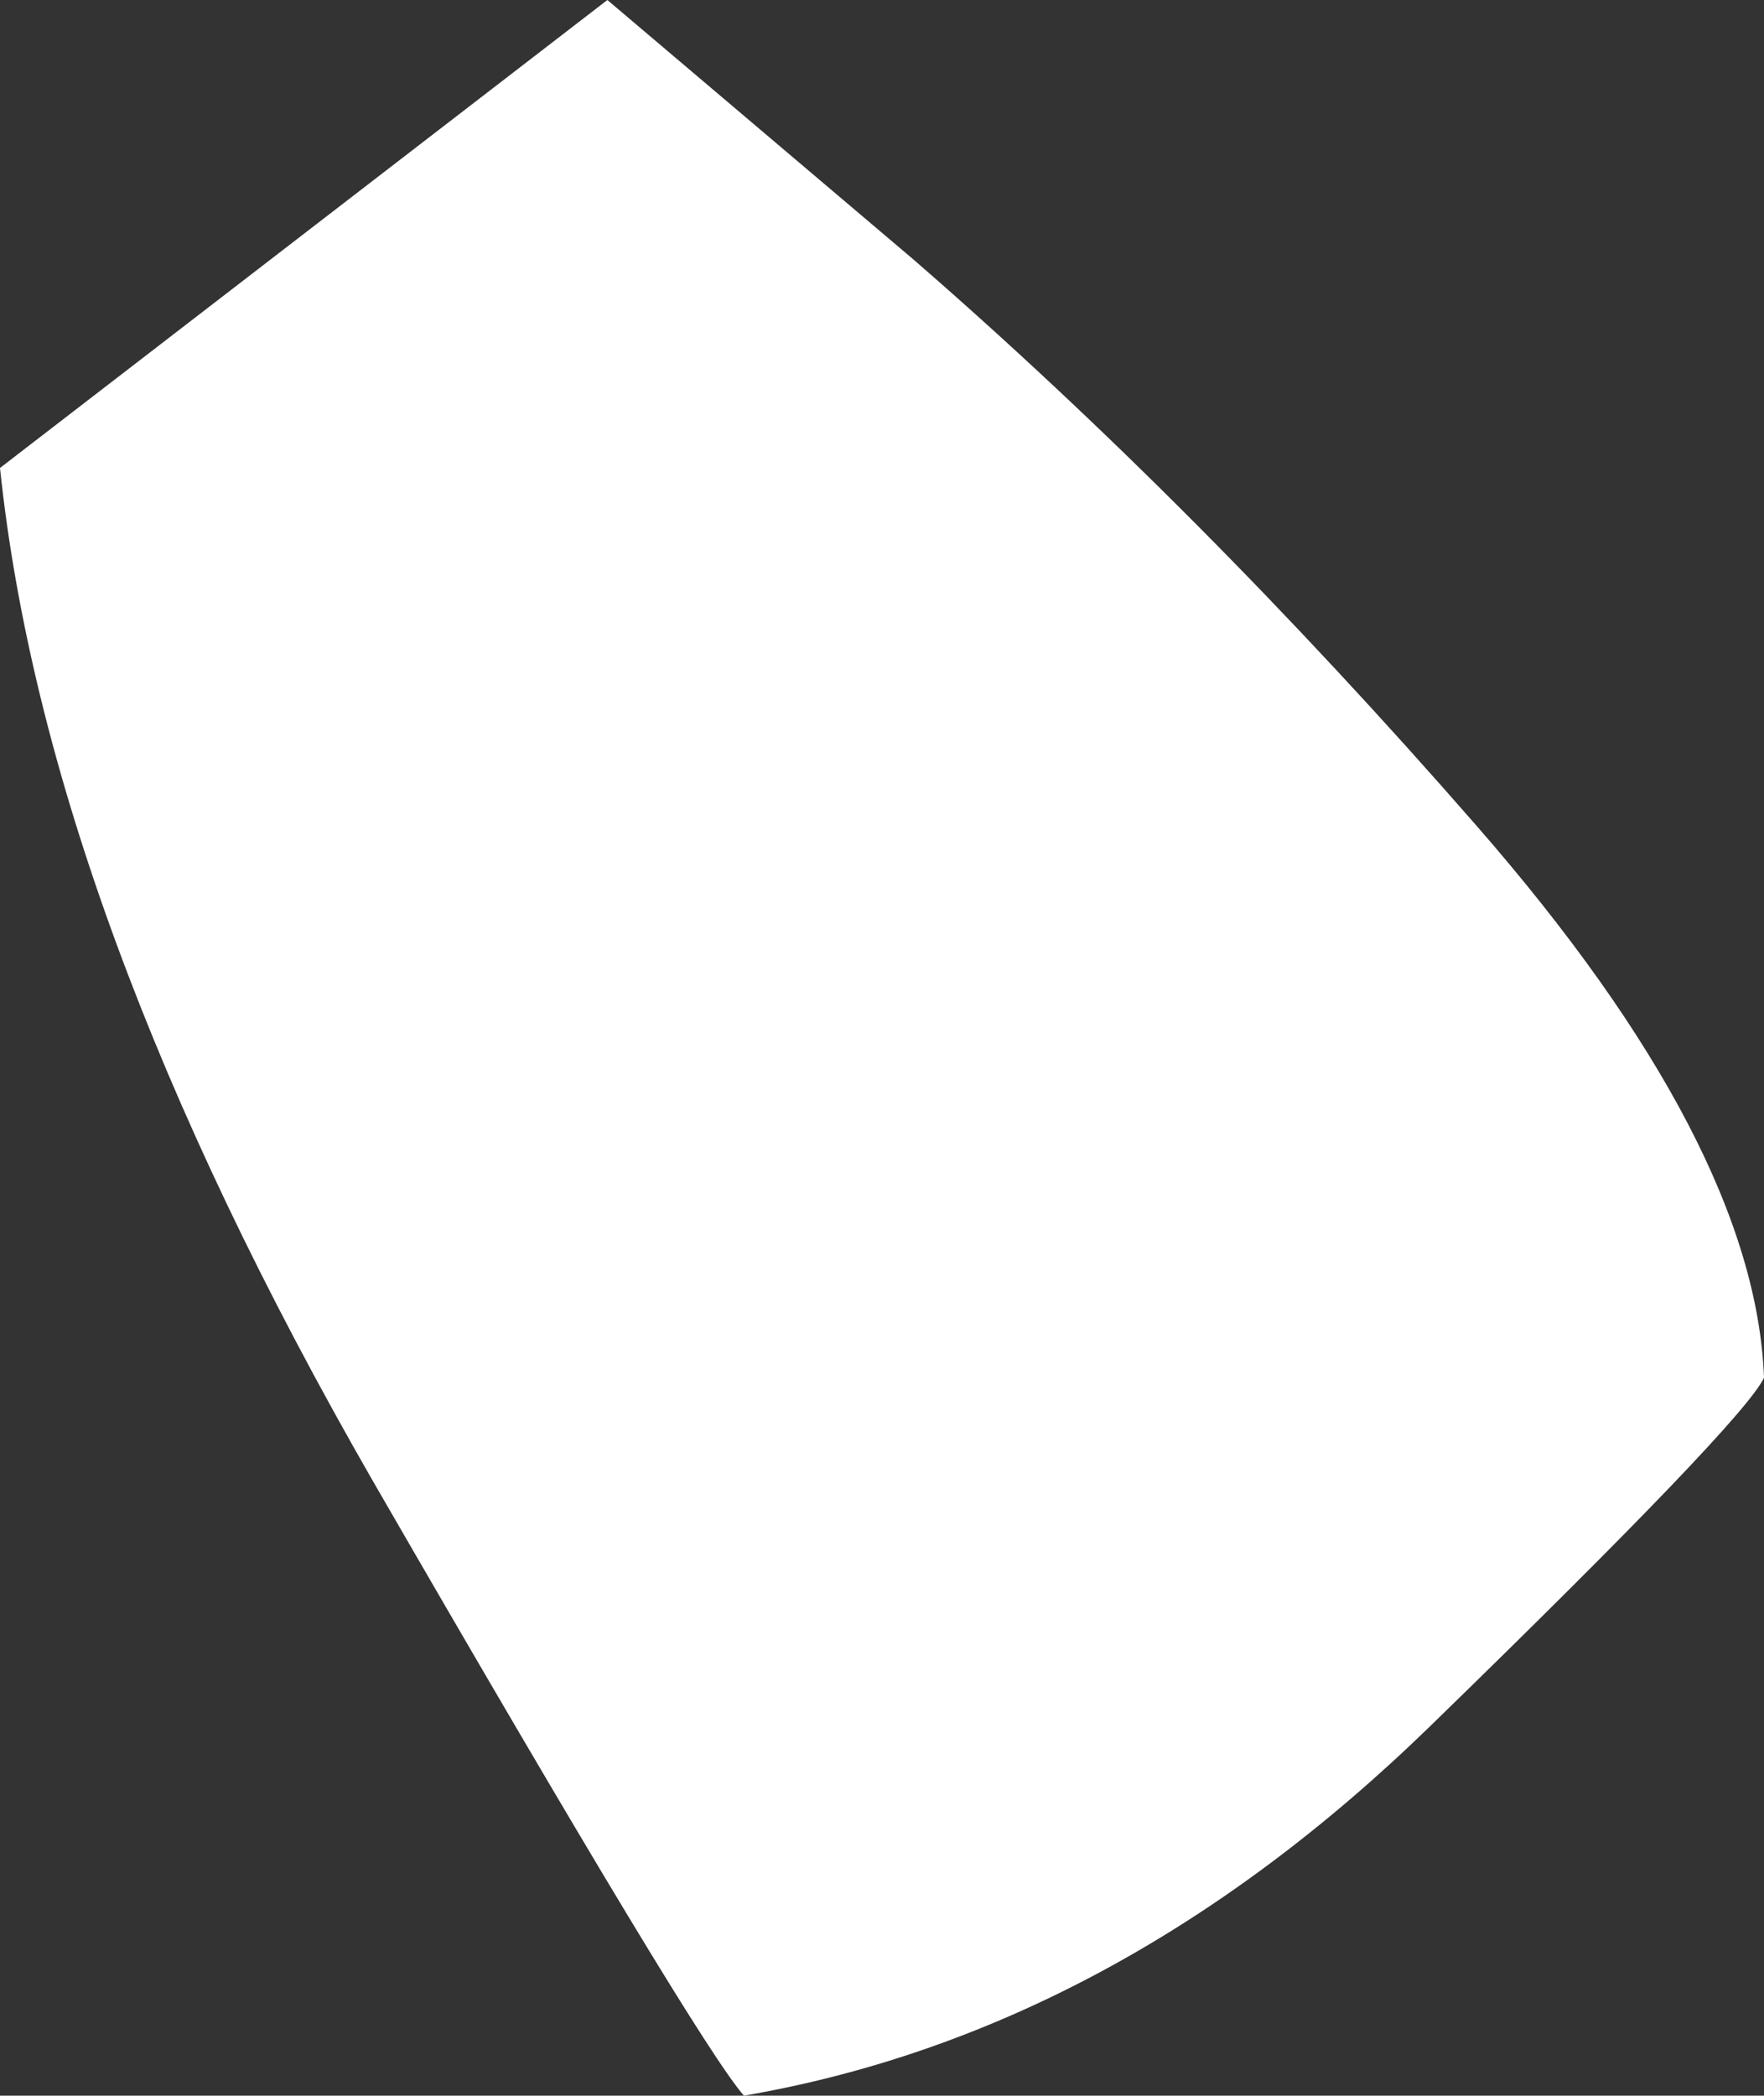 <?xml version="1.0" encoding="UTF-8" standalone="no"?>
<svg xmlns:xlink="http://www.w3.org/1999/xlink" height="36.05px" width="30.35px" xmlns="http://www.w3.org/2000/svg">
  <rect width="100%" height="100%" fill="#333333" stroke="none"/>
  <g transform="matrix(1.0, 0.0, 0.0, 1.0, 0.0, 0.0)">
    <path d="M10.45 0.0 L15.7 4.45 Q20.6 8.7 25.4 14.2 30.2 19.7 30.35 23.7 30.0 24.45 24.6 29.7 19.2 34.95 12.8 36.05 12.0 35.15 6.4 25.45 0.8 15.7 0.0 8.05 L10.45 0.0" fill="#ffffff" fill-rule="evenodd" stroke="none"/>
  </g>
</svg>
